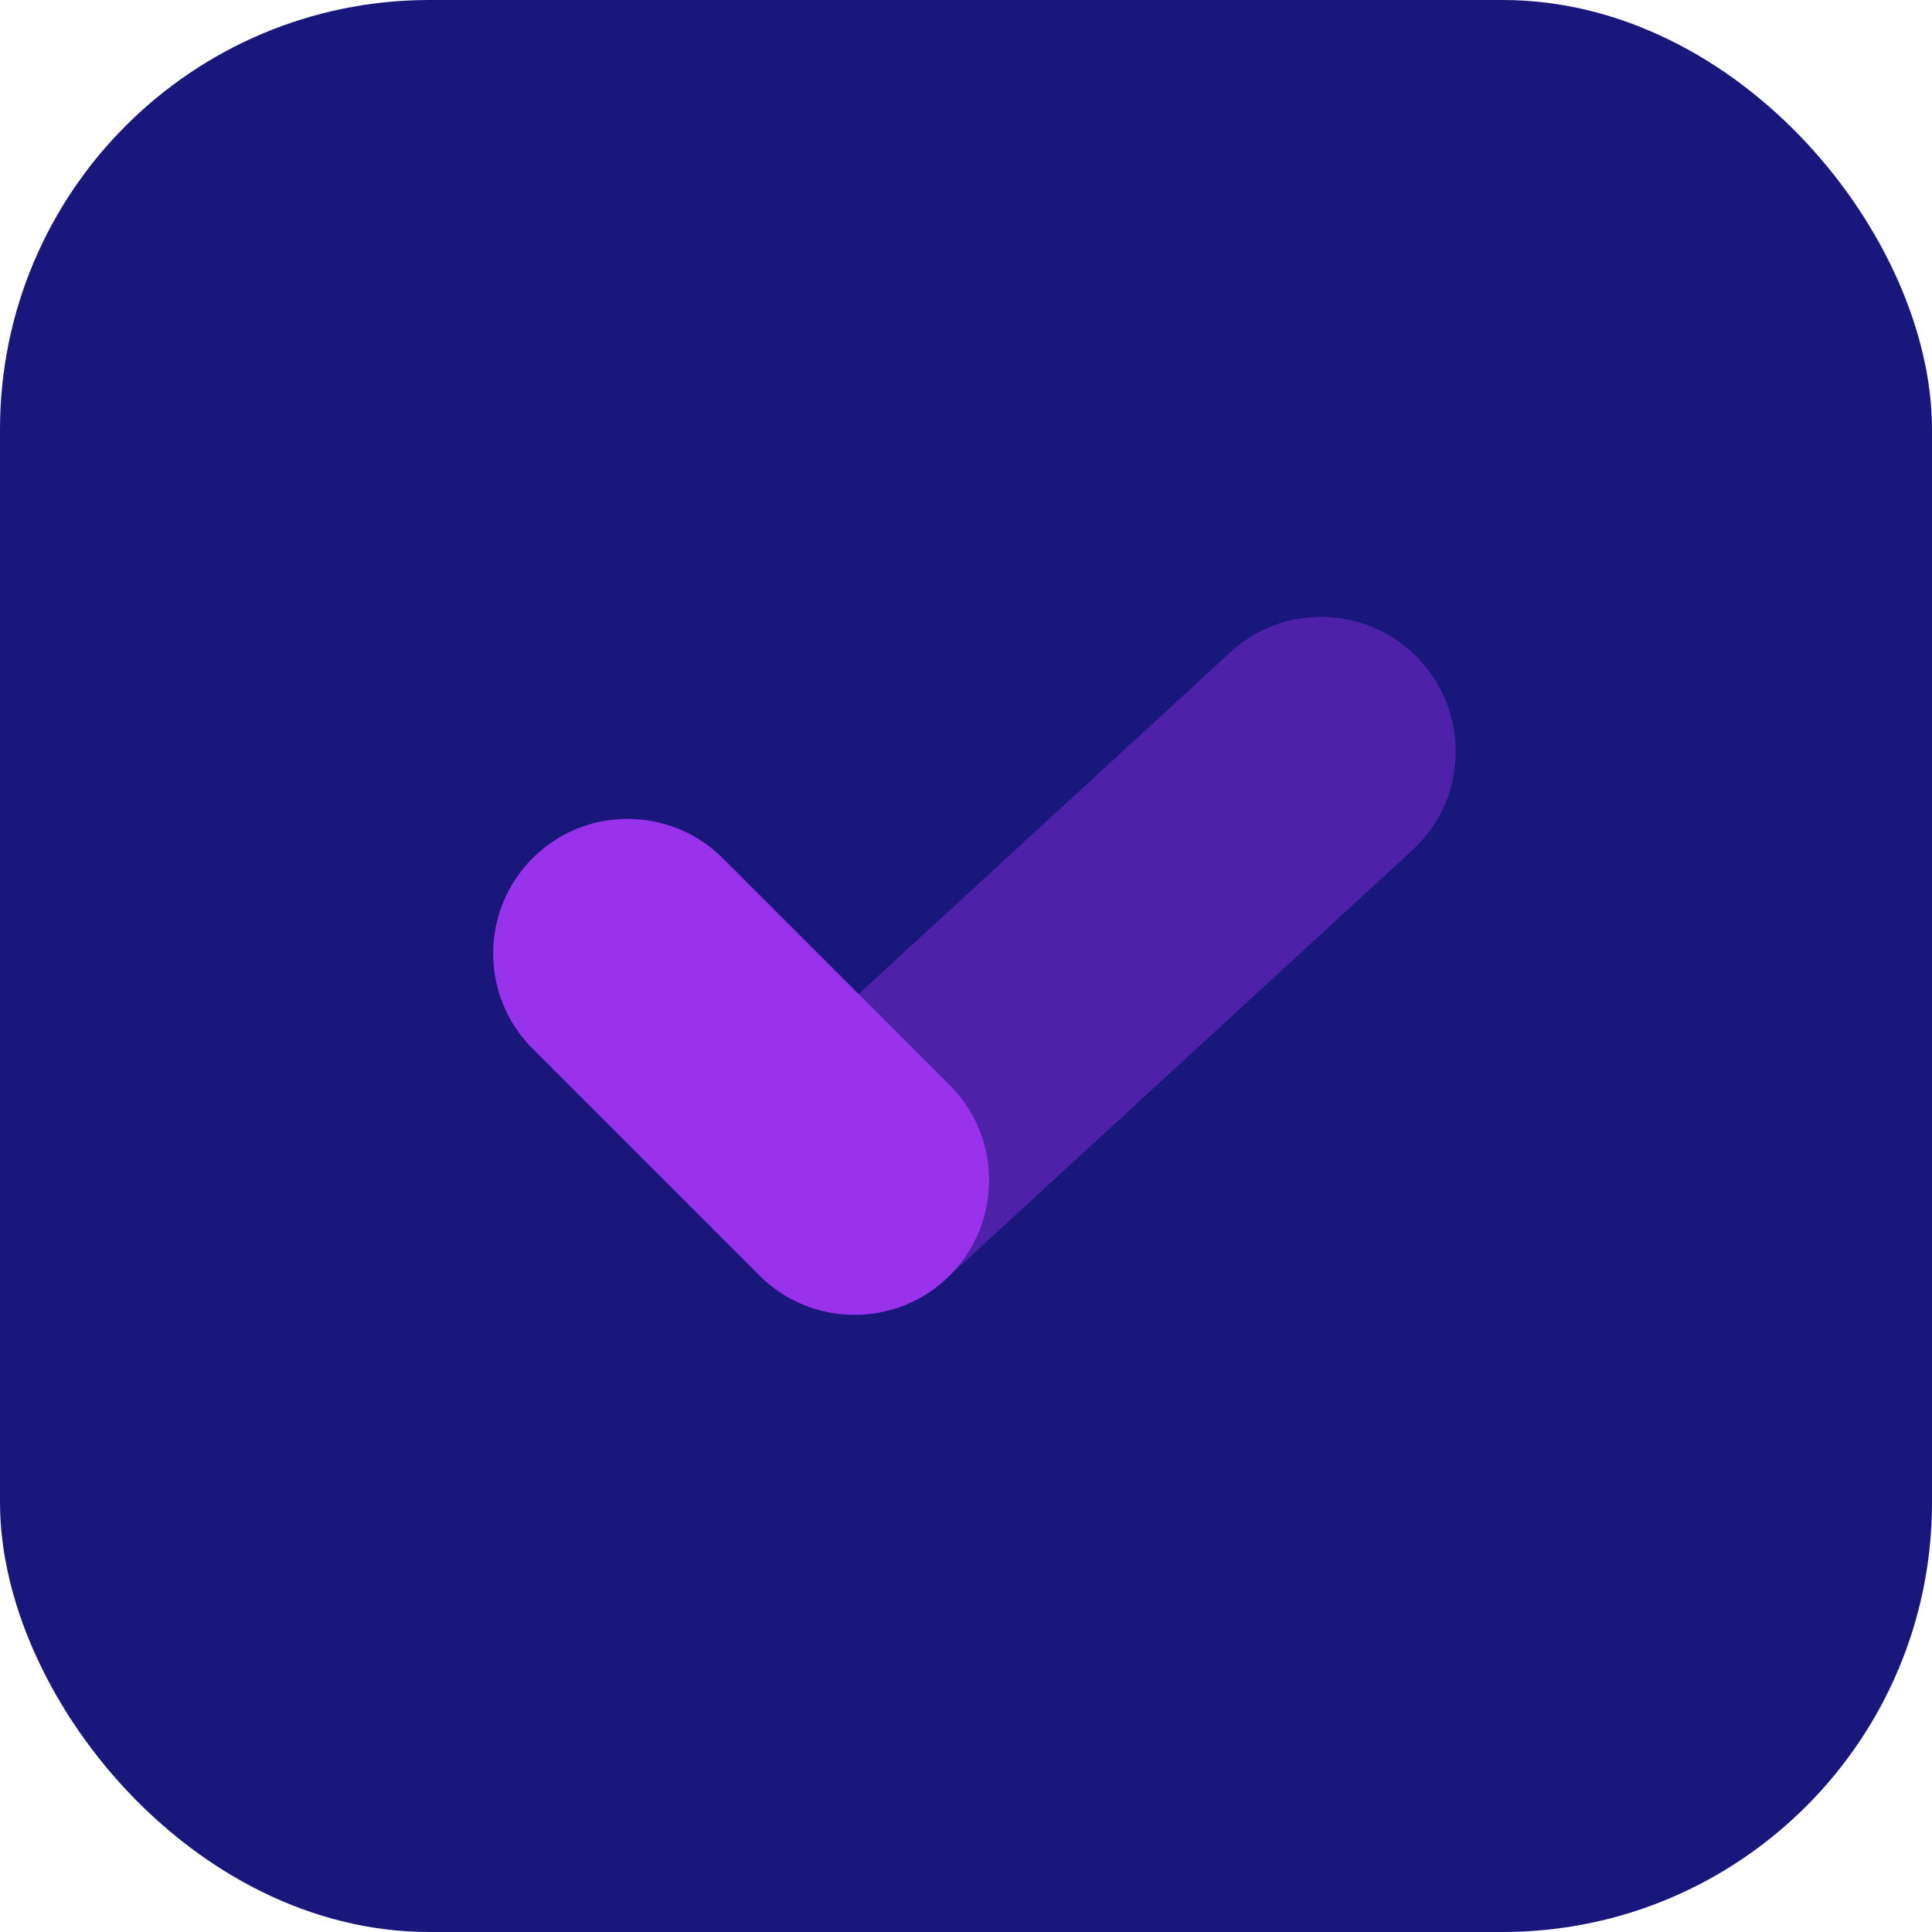 <svg width="72" height="72" viewBox="0 0 72 72" fill="none" xmlns="http://www.w3.org/2000/svg">
<rect width="72" height="72" rx="16" fill="#1A177C"/>
<g clip-path="url(#clip0_1200_38009)">
<path d="M31.848 48.999C30.495 48.999 29.142 48.448 28.152 47.383C26.285 45.341 26.41 42.171 28.453 40.304L45.845 24.315C47.874 22.436 51.057 22.573 52.924 24.616C54.804 26.658 54.666 29.828 52.623 31.695L35.244 47.671C34.279 48.561 33.064 48.987 31.848 48.987V48.999Z" fill="#4D22A9"/>
<path d="M31.849 49C30.571 49 29.28 48.511 28.303 47.534L19.845 39.076C17.89 37.121 17.89 33.951 19.845 31.984C21.8 30.029 24.97 30.029 26.937 31.984L35.395 40.442C37.349 42.397 37.349 45.567 35.395 47.534C34.417 48.511 33.139 49 31.849 49Z" fill="#9933EB"/>
</g>
<defs>
<clipPath id="clip0_1200_38009">
<rect width="35.874" height="26" fill="white" transform="translate(18.379 23)"/>
</clipPath>
</defs>
</svg>
